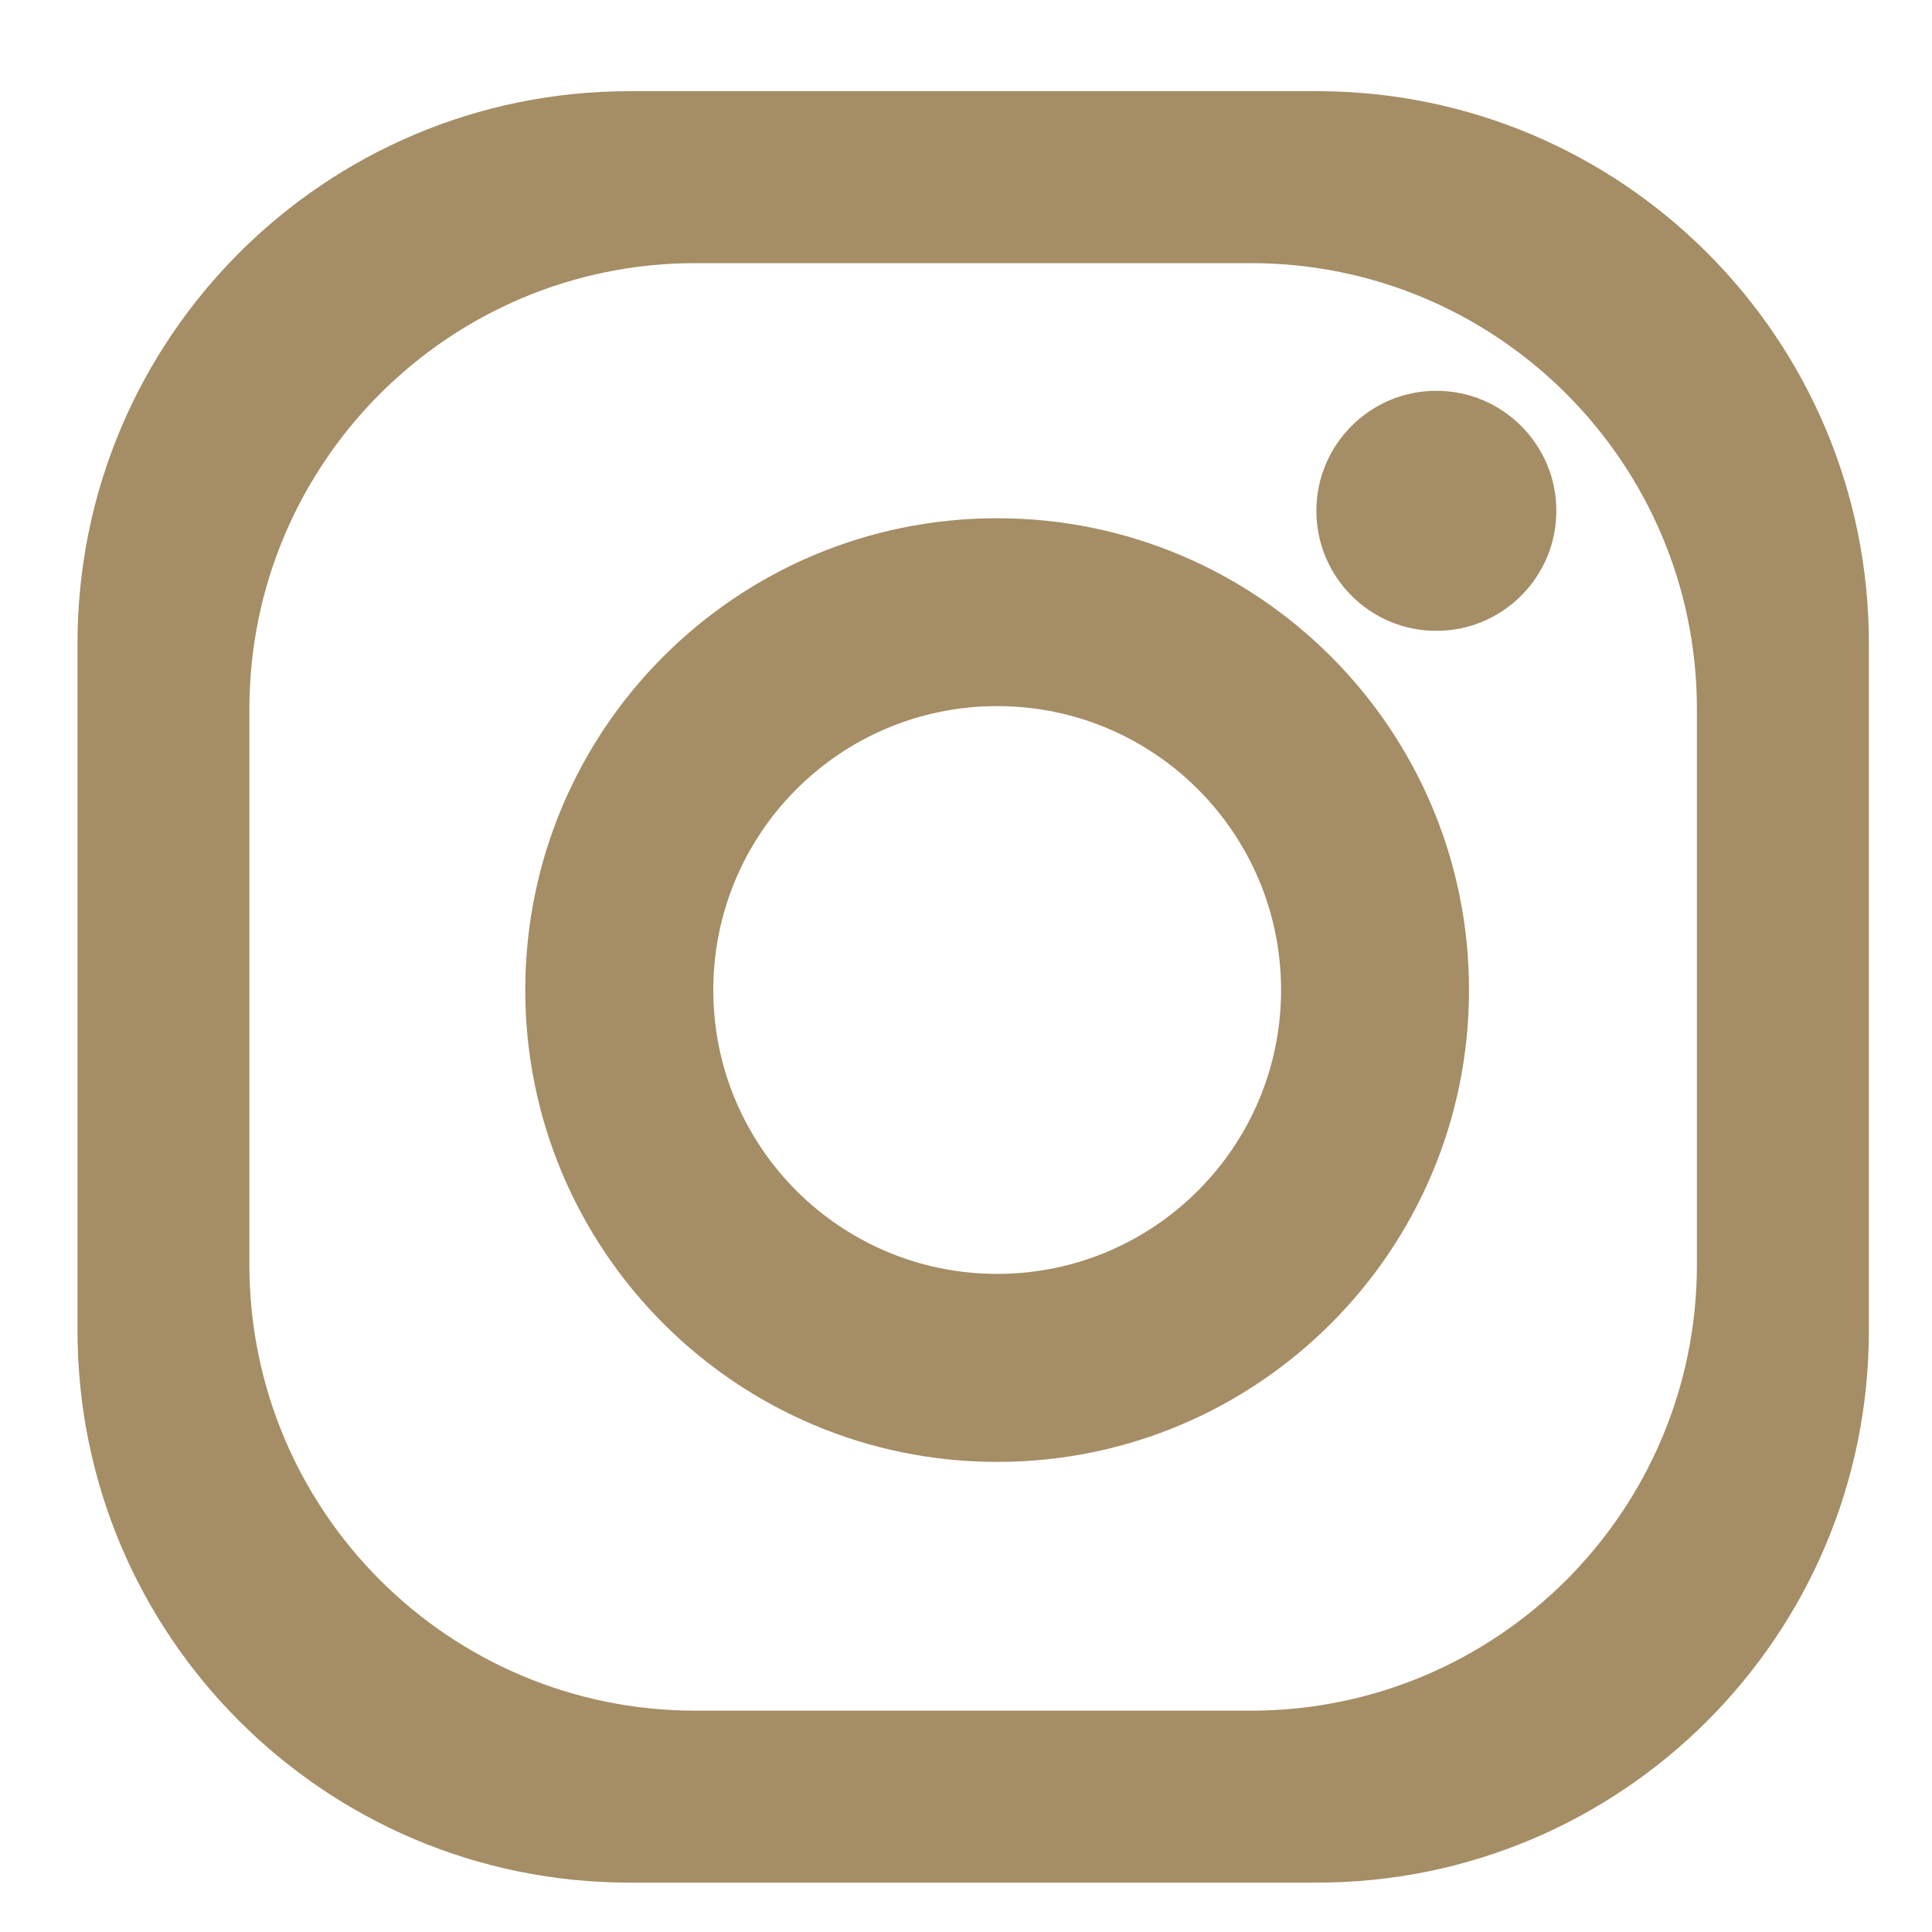 <?xml version="1.0" encoding="UTF-8" standalone="no"?><!DOCTYPE svg PUBLIC "-//W3C//DTD SVG 1.1//EN" "http://www.w3.org/Graphics/SVG/1.1/DTD/svg11.dtd"><svg width="100%" height="100%" viewBox="0 0 25 25" version="1.1" xmlns="http://www.w3.org/2000/svg" xmlns:xlink="http://www.w3.org/1999/xlink" xml:space="preserve" xmlns:serif="http://www.serif.com/" style="fill-rule:evenodd;clip-rule:evenodd;stroke-linecap:square;stroke-miterlimit:1.5;"><g><g><rect x="-12.031" y="-12.23" width="49.247" height="50" style="fill:none;stroke:#000;stroke-opacity:0.15;stroke-width:1px;"/><g><g id="Layer-1" serif:id="Layer 1"><path d="M21.958,16.365c0,3.188 -2.584,5.771 -5.77,5.771l-7.19,0c-3.187,0 -5.771,-2.583 -5.771,-5.771l0,-7.189c0,-3.186 2.584,-5.771 5.771,-5.771l7.19,0c3.186,0 5.77,2.585 5.77,5.771l0,7.189Zm-4.917,-15.185l-8.896,0c-3.945,0 -7.142,3.198 -7.142,7.143l0,8.896c0,3.944 3.197,7.142 7.142,7.142l8.896,0c3.945,0 7.142,-3.198 7.142,-7.142l0,-8.896c0,-3.945 -3.197,-7.143 -7.142,-7.143" style="fill:#a58d65;fill-rule:nonzero;"/><path d="M12.904,16.484c-2.031,0 -3.674,-1.645 -3.674,-3.673c0,-2.03 1.643,-3.674 3.674,-3.674c2.028,0 3.673,1.644 3.673,3.674c0,2.028 -1.645,3.673 -3.673,3.673m0,-9.778c-3.373,0 -6.107,2.732 -6.107,6.105c0,3.371 2.734,6.106 6.107,6.106c3.372,0 6.105,-2.735 6.105,-6.106c0,-3.373 -2.733,-6.105 -6.105,-6.105" style="fill:#a58d65;fill-rule:nonzero;"/><path d="M20.139,6.61c0,0.858 -0.696,1.553 -1.553,1.553c-0.857,0 -1.552,-0.695 -1.552,-1.553c0,-0.857 0.695,-1.553 1.552,-1.553c0.857,0 1.553,0.696 1.553,1.553" style="fill:#a58d65;fill-rule:nonzero;"/></g></g></g></g></svg>
